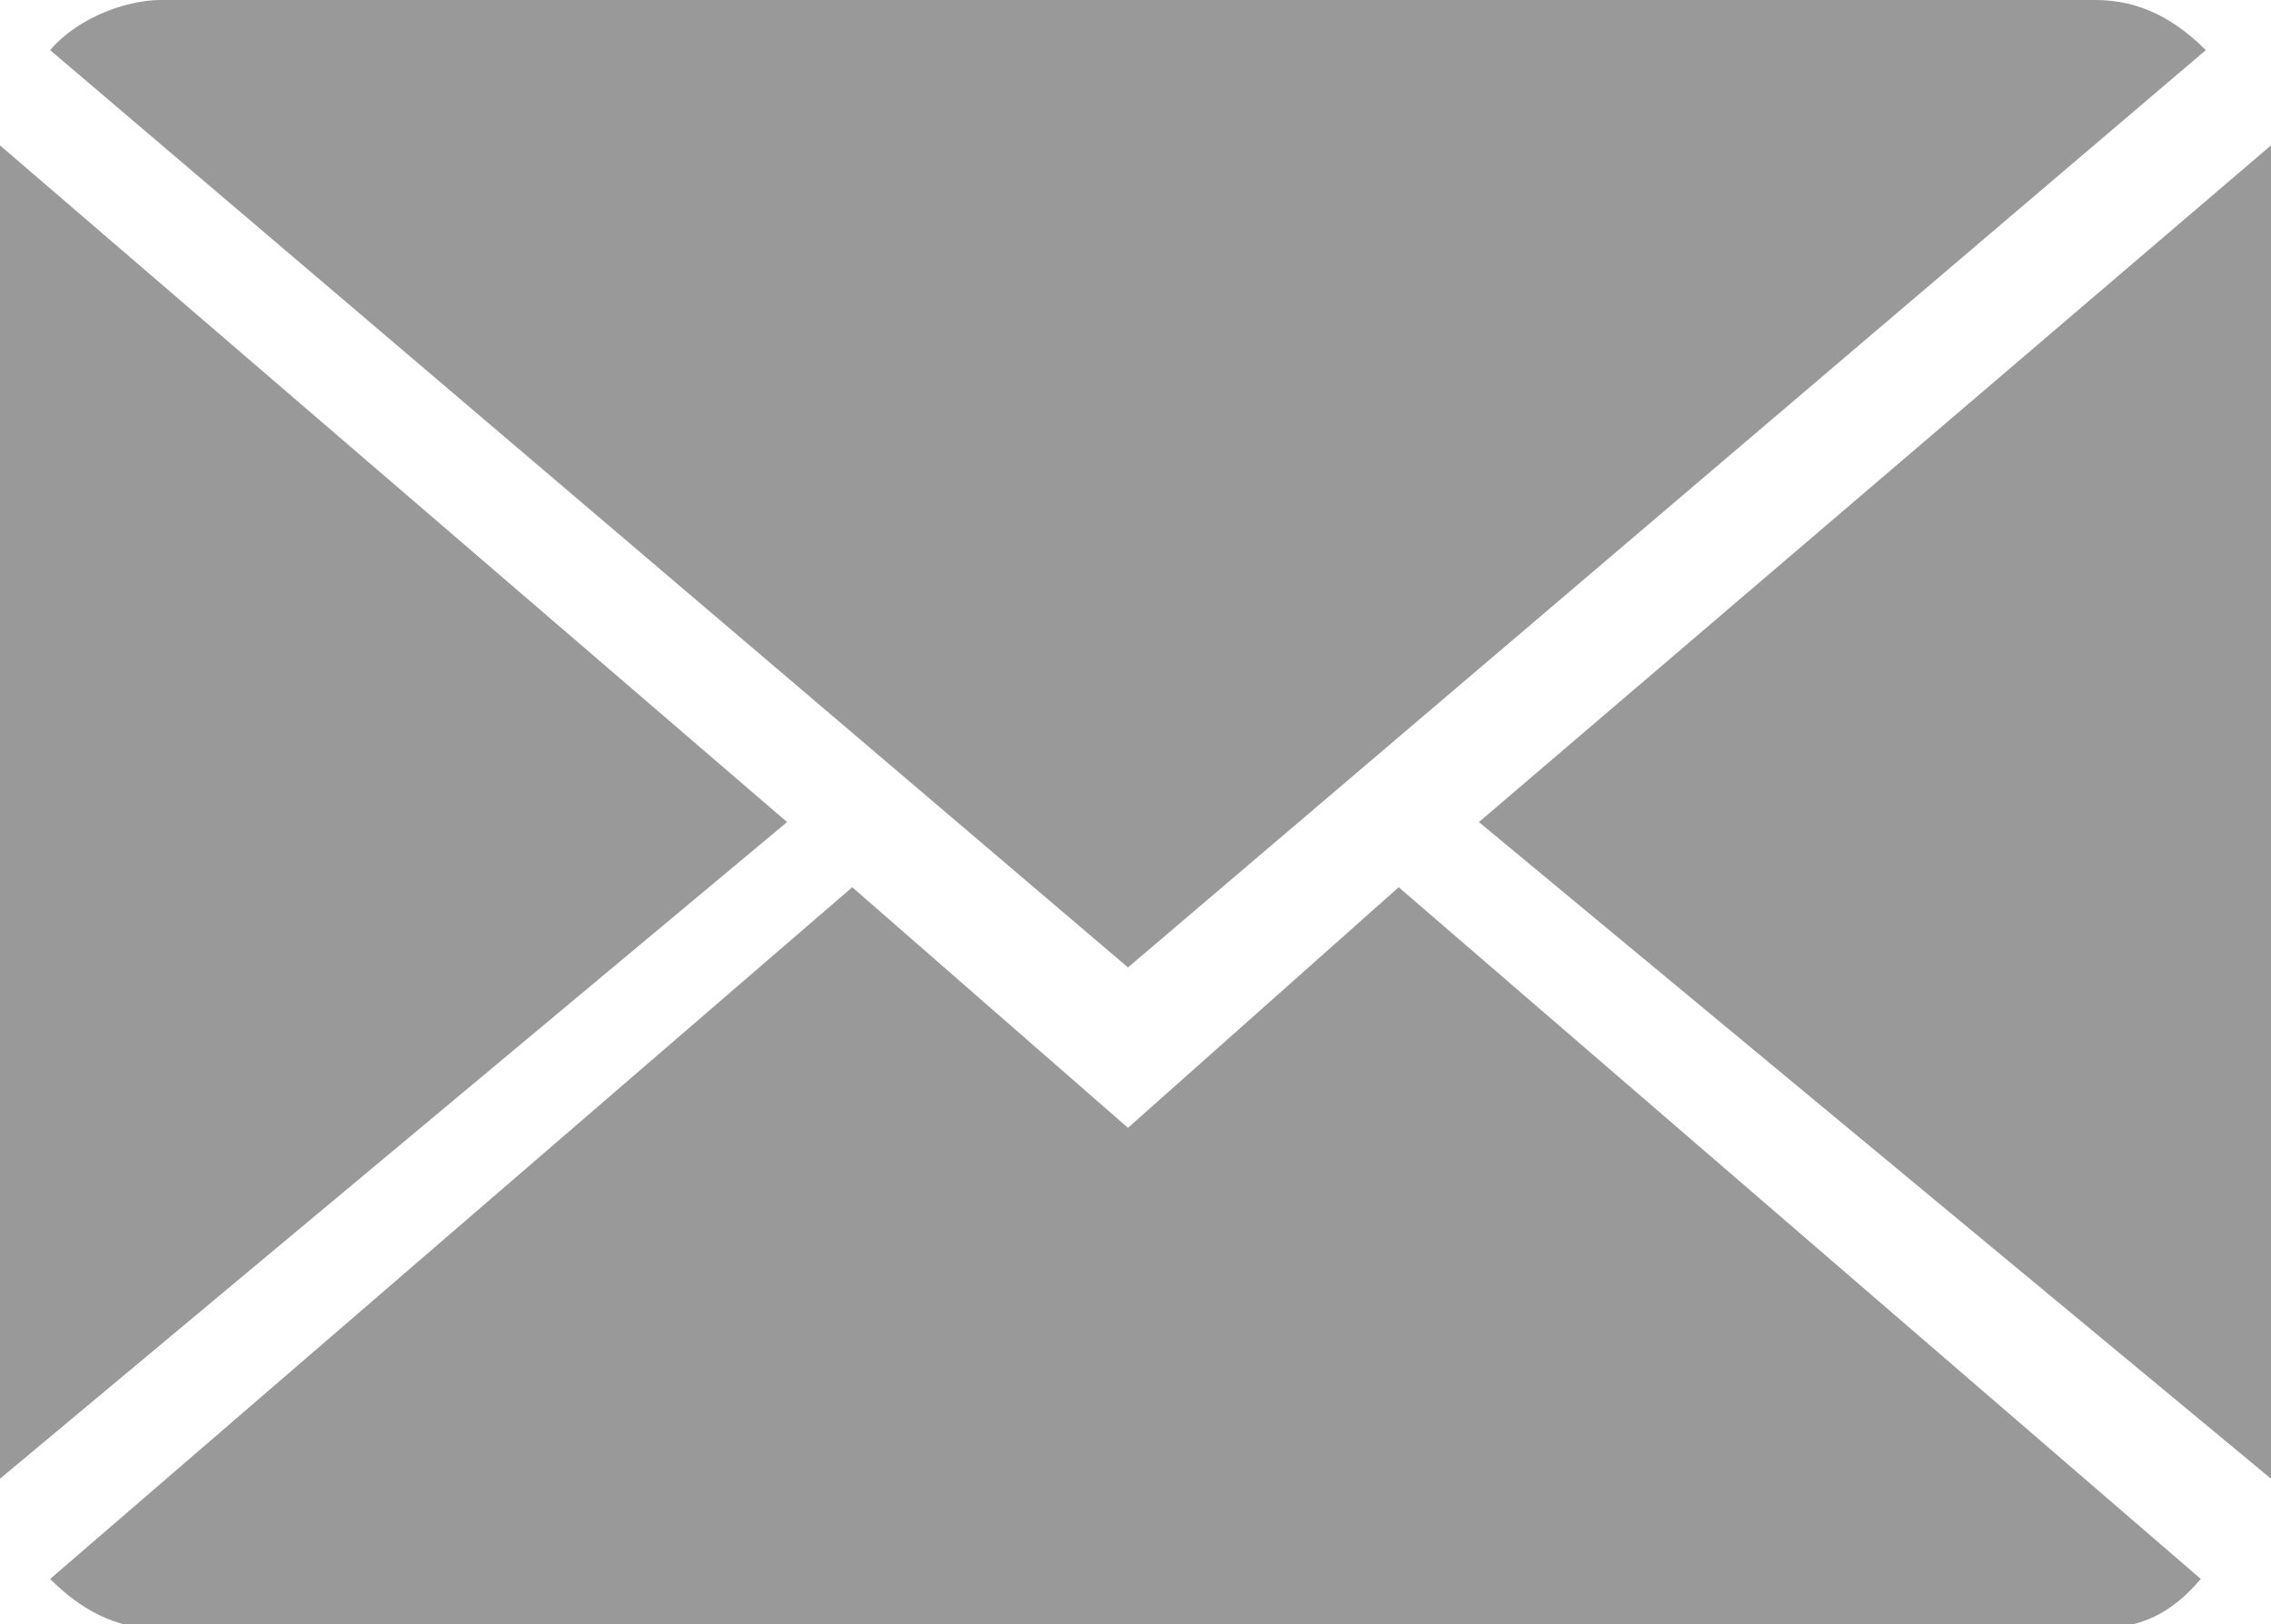 <?xml version="1.0" encoding="utf-8"?>
<!-- Generator: Adobe Illustrator 19.2.1, SVG Export Plug-In . SVG Version: 6.00 Build 0)  -->
<svg version="1.1" id="レイヤー_1" xmlns="http://www.w3.org/2000/svg" xmlns:xlink="http://www.w3.org/1999/xlink" x="0px"
	 y="0px" width="45.3px" height="32.4px" viewBox="0 0 45.3 32.4" style="enable-background:new 0 0 45.3 32.4;"
	 xml:space="preserve">
<style type="text/css">
	.st0{fill:#999999;}
</style>
<g>
	<g>
		<path class="st0" d="M22.5,22.5L17,17.7L1,31.5c0.6,0.6,1.3,1,2.2,1h38.5c1,0,1.6-0.3,2.2-1l-16-13.8L22.5,22.5z"/>
		<path class="st0" d="M44,1c-0.6-0.6-1.3-1-2.2-1H3.2C2.6,0,1.6,0.3,1,1l21.5,18.3L44,1z"/>
		<polygon class="st0" points="0,2.9 0,29.5 15.7,16.4 		"/>
		<polygon class="st0" points="29.5,16.4 45.3,29.5 45.3,2.9 		"/>
	</g>
</g>
</svg>
